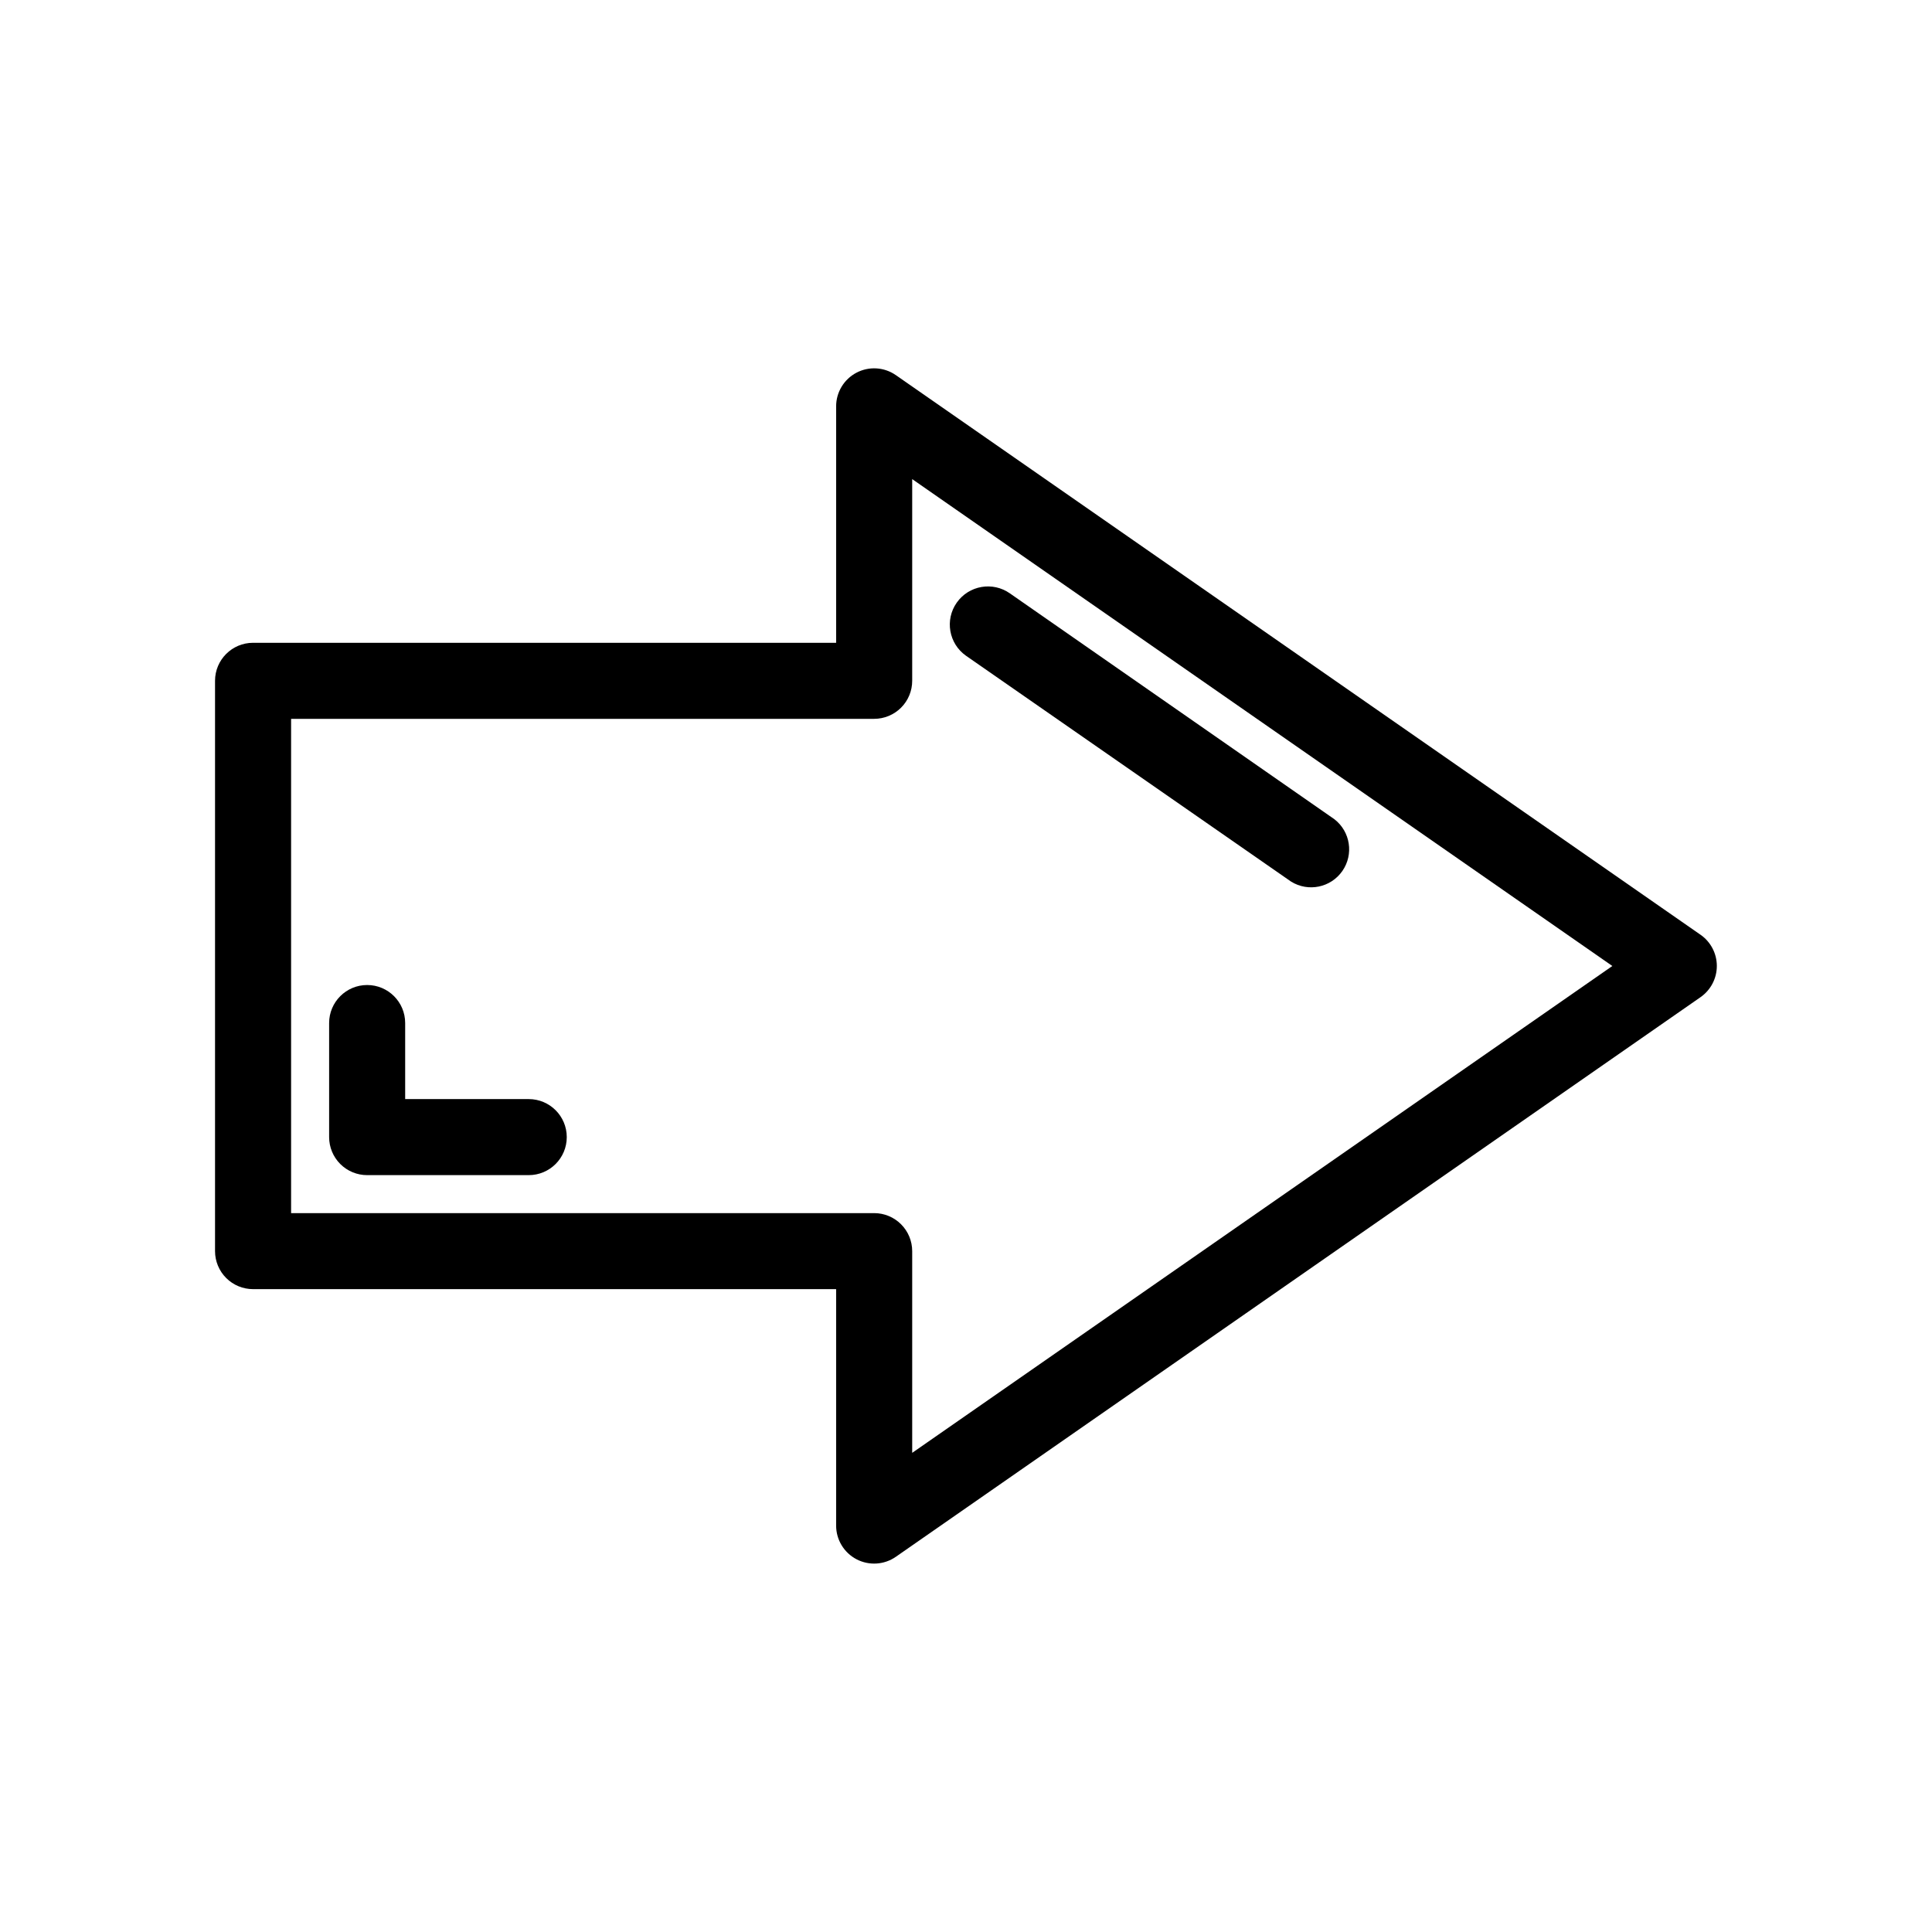 <?xml version="1.0" encoding="UTF-8"?>
<!-- The Best Svg Icon site in the world: iconSvg.co, Visit us! https://iconsvg.co -->
<svg fill="#000000" width="800px" height="800px" version="1.1" viewBox="144 144 512 512" xmlns="http://www.w3.org/2000/svg">
 <g>
  <path d="m594.67 391.73-213.27-148.32c-3.078-2.137-7.086-2.387-10.406-0.652s-5.406 5.168-5.41 8.914v62.676h-154.52c-5.566 0-10.078 4.512-10.078 10.074v151.14c0 2.672 1.062 5.234 2.953 7.125 1.891 1.891 4.453 2.949 7.125 2.949h154.52v62.676c0.004 3.746 2.09 7.18 5.41 8.914s7.328 1.484 10.406-0.652l213.27-148.32c2.699-1.887 4.309-4.969 4.309-8.262s-1.609-6.379-4.309-8.266zm-208.93 137.29v-53.453c0-2.672-1.062-5.234-2.953-7.125-1.891-1.891-4.453-2.953-7.125-2.953h-154.52v-130.99h154.52c2.672 0 5.234-1.062 7.125-2.953 1.891-1.887 2.953-4.453 2.953-7.125v-53.453l185.55 129.03z"/>
  <path d="m284.12 435.27h-32.746v-20.152c0-5.566-4.512-10.078-10.078-10.078-5.562 0-10.074 4.512-10.074 10.078v30.23-0.004c0 2.676 1.062 5.238 2.949 7.125 1.891 1.891 4.453 2.953 7.125 2.953h42.824c5.566 0 10.078-4.512 10.078-10.078 0-5.562-4.512-10.074-10.078-10.074z"/>
  <path d="m400 317.78 86.148 59.852c4.559 2.828 10.527 1.594 13.59-2.809 3.059-4.402 2.137-10.43-2.102-13.715l-86-59.855c-4.562-3.211-10.867-2.117-14.082 2.445-3.215 4.562-2.121 10.867 2.445 14.082z"/>
 </g>
</svg>